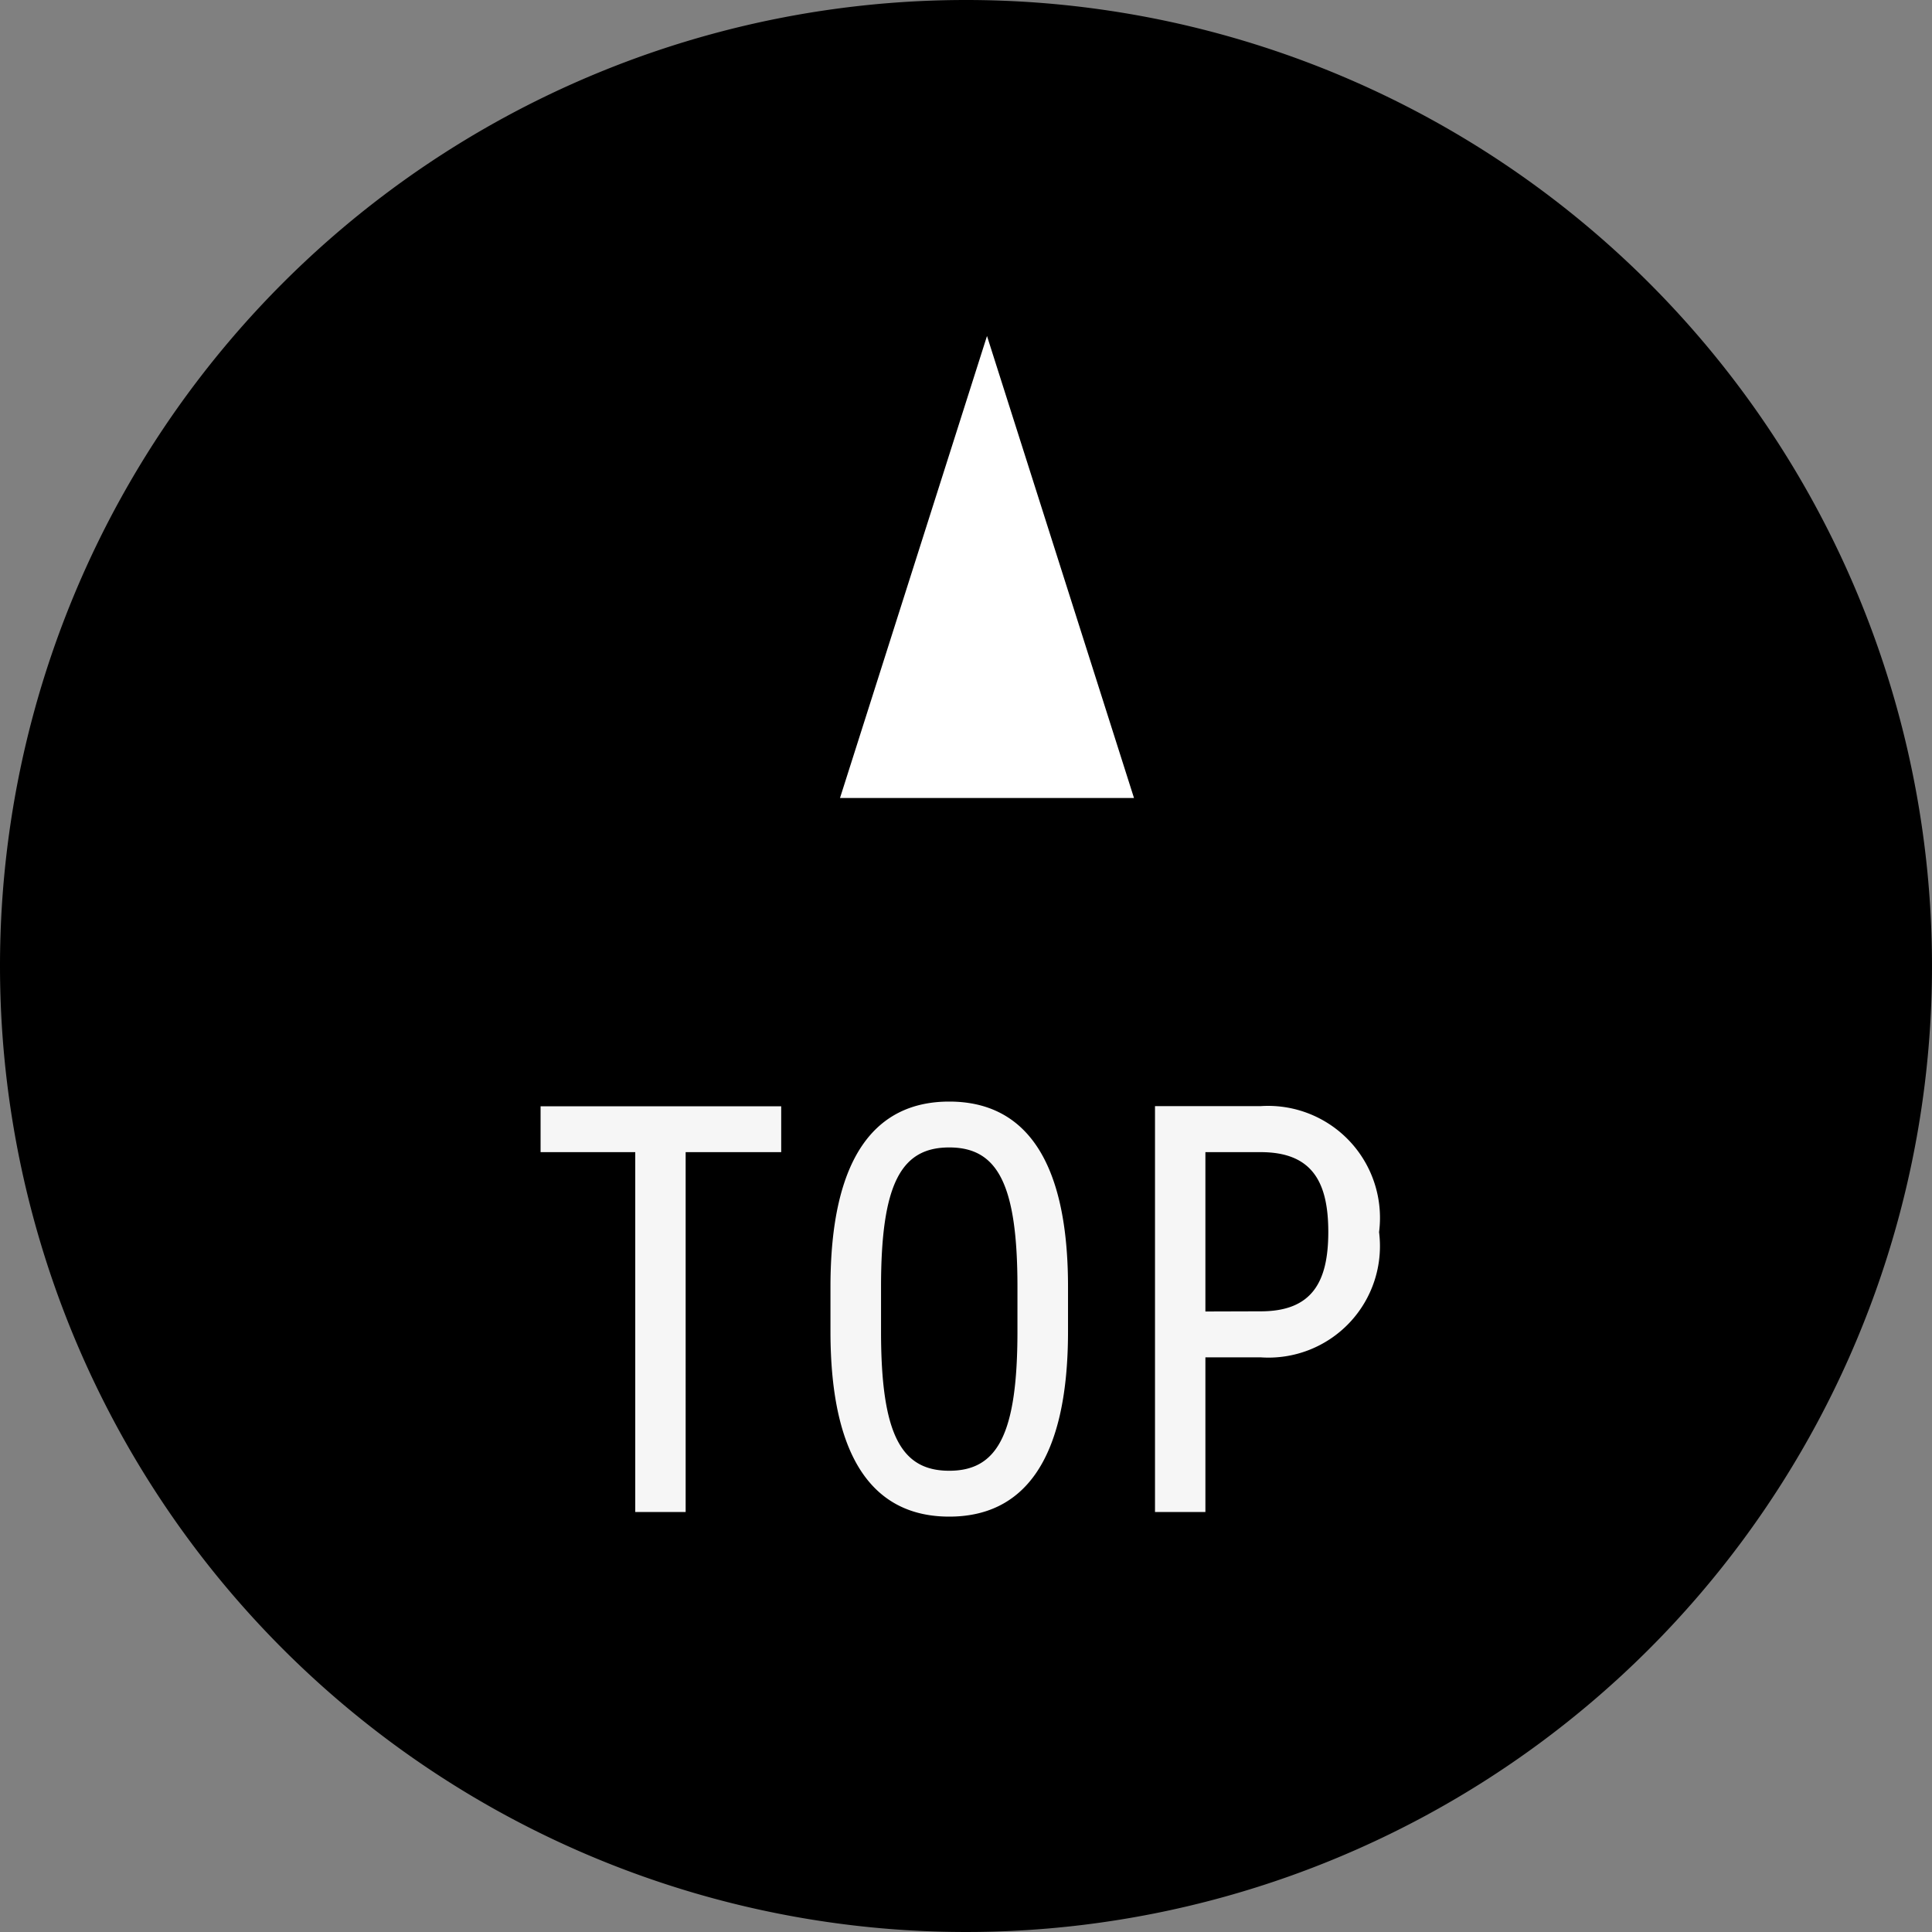 <svg xmlns="http://www.w3.org/2000/svg" width="46" height="46" viewBox="0 0 46 46">
  <rect x="0" y="0" width="46" height="46" fill="#808080" stroke="none"/>
  <g id="TOPへ戻る" transform="translate(-1496.966 -12037.966)">
    <path id="パス_38910" data-name="パス 38910" d="M23,0A23,23,0,1,1,0,23,23,23,0,0,1,23,0Z" transform="translate(1496.966 12037.966)"/>
    <path id="パス_38911" data-name="パス 38911" d="M7.871,3.34V4.432h2.254V13h1.2V4.432H13.6V3.34ZM20.429,8.7V7.638c0-3.122-1.092-4.41-2.828-4.41s-2.828,1.288-2.828,4.41V8.7c0,3.122,1.092,4.41,2.828,4.41S20.429,11.824,20.429,8.7ZM15.977,7.638c0-2.45.476-3.318,1.624-3.318s1.624.868,1.624,3.318V8.7c0,2.45-.476,3.318-1.624,3.318s-1.624-.868-1.624-3.318Zm9.044,1.68a2.654,2.654,0,0,0,2.814-2.982,2.665,2.665,0,0,0-2.814-3H22.5V13h1.2V9.318ZM23.7,8.226V4.432h1.316c1.218,0,1.61.7,1.61,1.9s-.392,1.89-1.61,1.89Z" transform="translate(1501.966 12060.966)" fill="#f6f6f6"/>
    <path id="多角形_1" data-name="多角形 1" d="M3.5,0,7,11H0Z" transform="translate(1516.966 12045.966)" fill="#fff"/>
  </g>
</svg>
